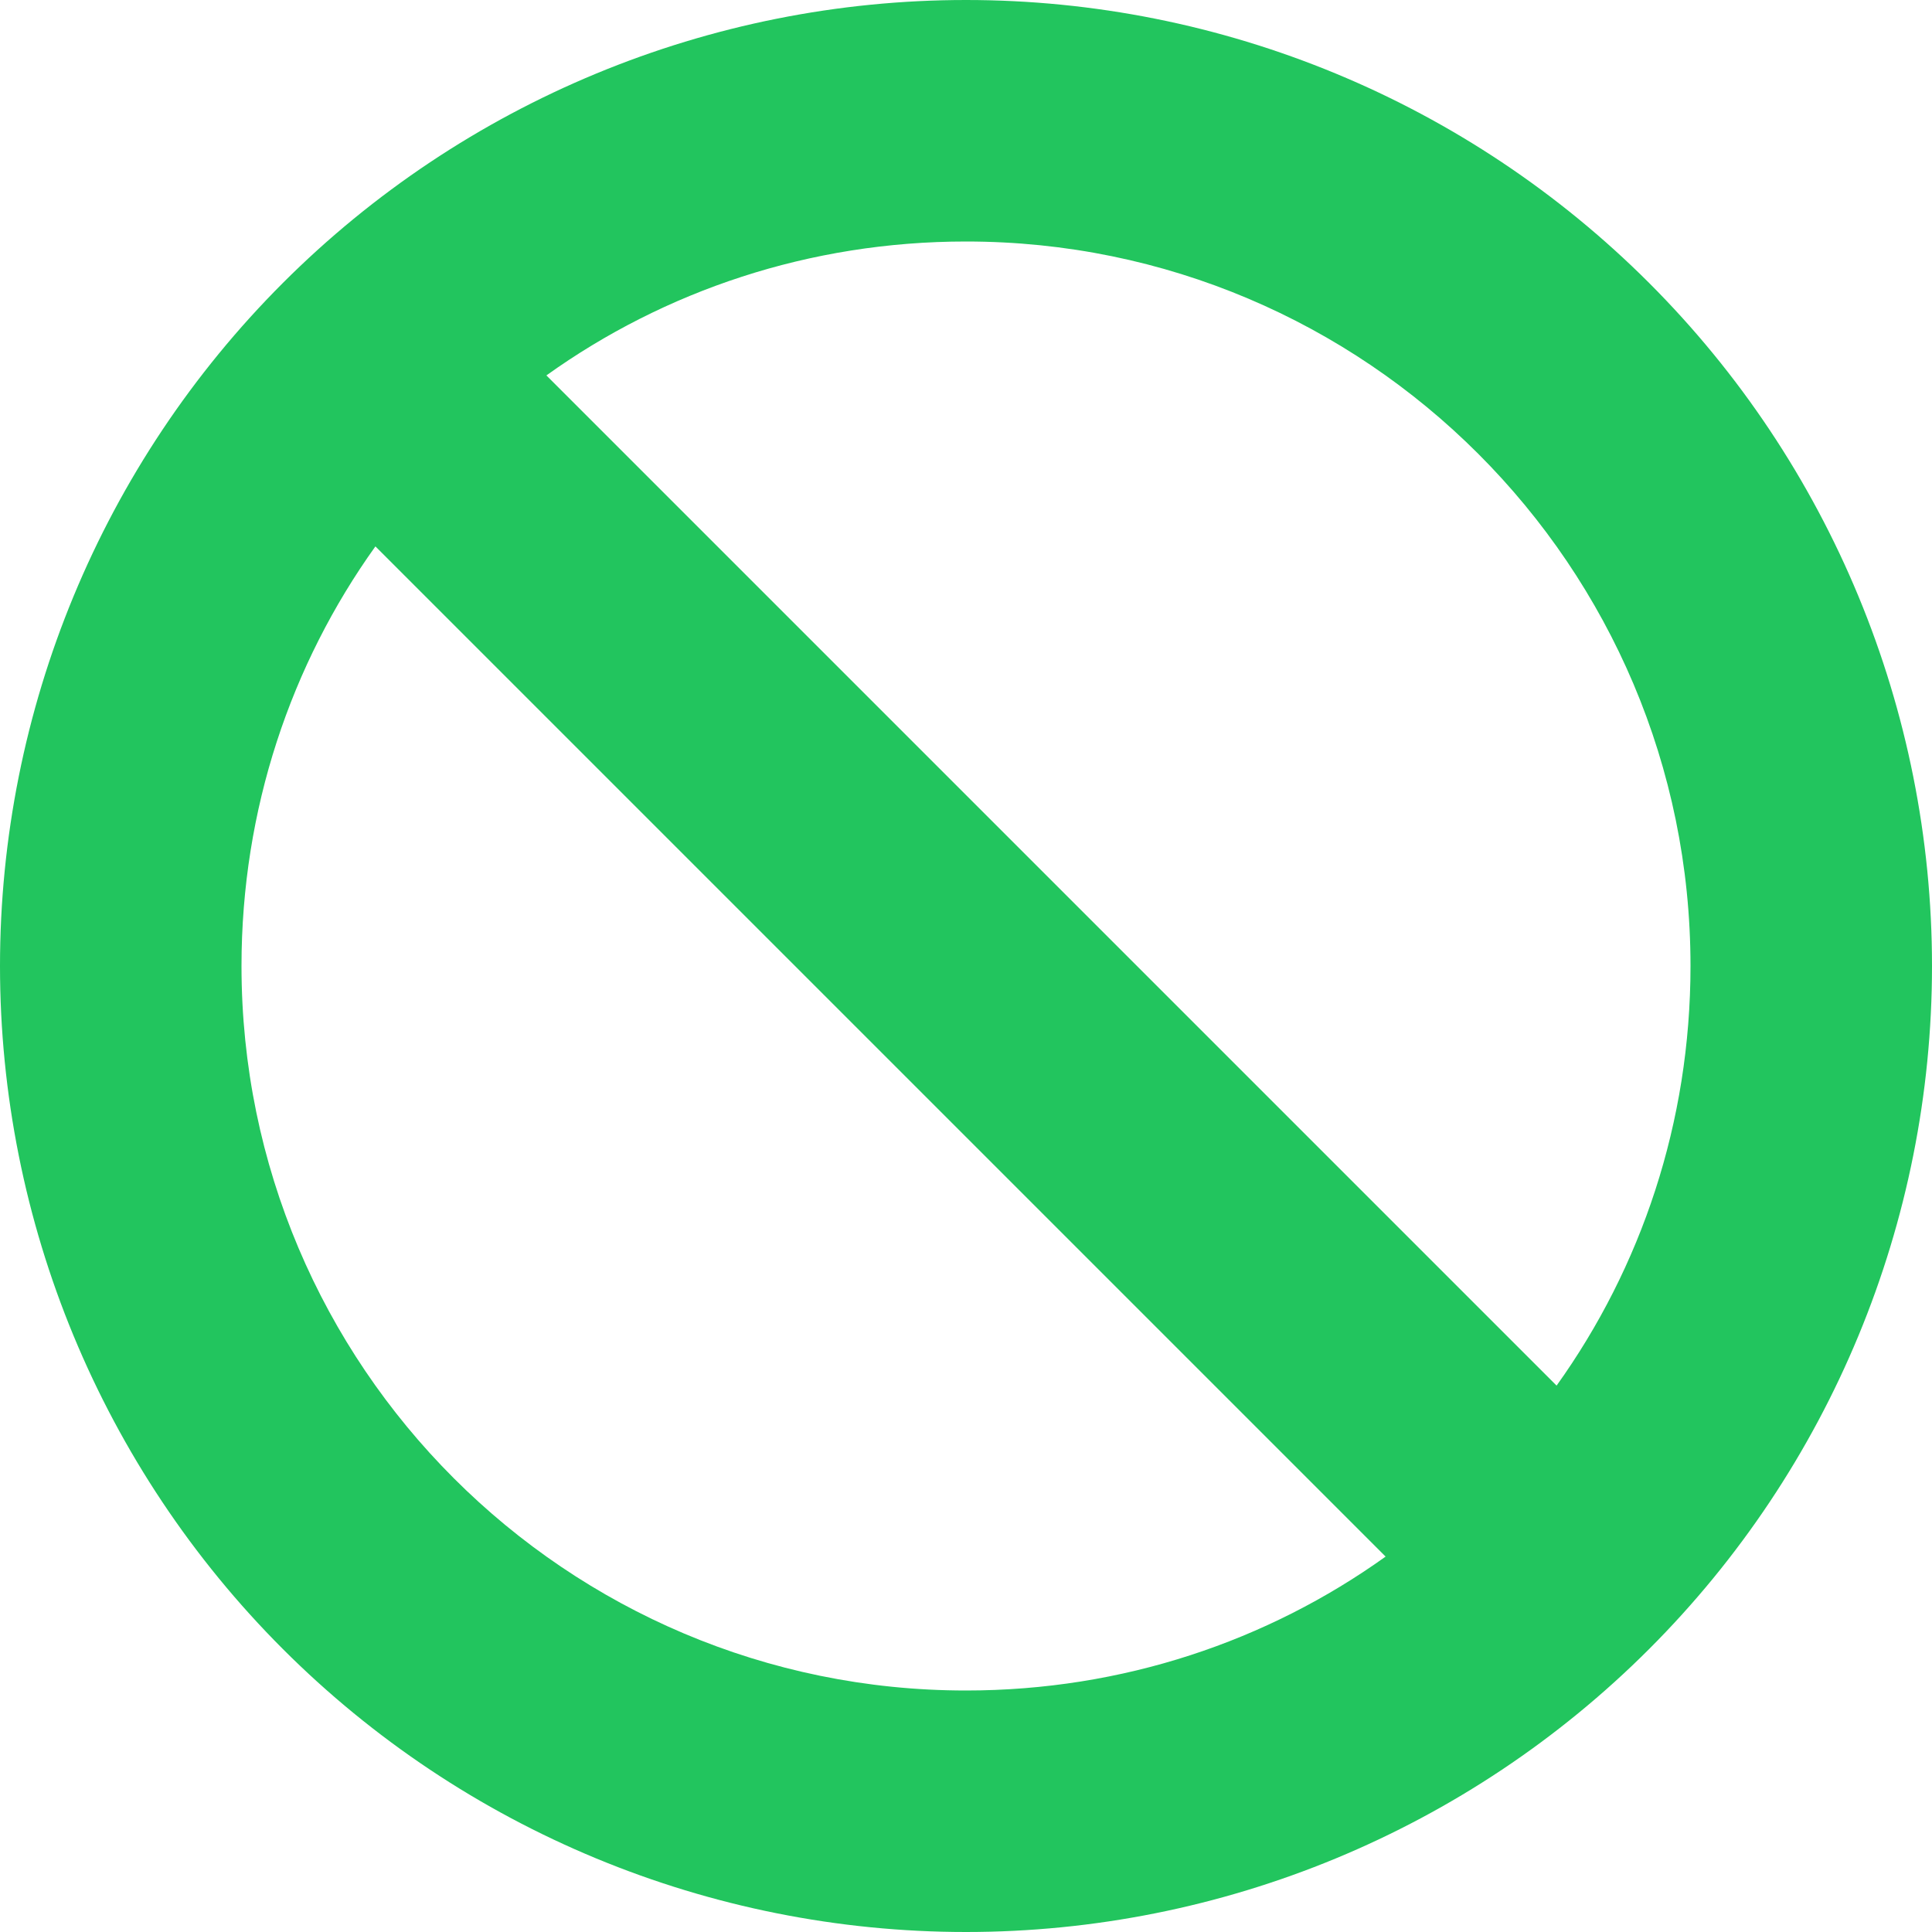 <svg width="16" height="16" viewBox="0 0 16 16" fill="none" xmlns="http://www.w3.org/2000/svg">
<g clip-path="url(#clip0_1343_4302)">
<path d="M11.475 12.891L3.109 4.525C2.409 5.503 2 6.703 2 8C2 11.312 4.688 14 8 14C9.297 14 10.497 13.591 11.475 12.891ZM12.891 11.475C13.591 10.497 14 9.297 14 8C14 4.688 11.312 2 8 2C6.703 2 5.503 2.409 4.525 3.109L12.891 11.475ZM0 8C0 5.878 0.843 3.843 2.343 2.343C3.843 0.843 5.878 0 8 0C10.122 0 12.157 0.843 13.657 2.343C15.157 3.843 16 5.878 16 8C16 10.122 15.157 12.157 13.657 13.657C12.157 15.157 10.122 16 8 16C5.878 16 3.843 15.157 2.343 13.657C0.843 12.157 0 10.122 0 8Z" fill="#22C55E"/>
</g>
<defs>
<clipPath id="clip0_1343_4302">
<path d="M0 0H16V16H0V0Z" fill="white"/>
</clipPath>
</defs>
</svg>
